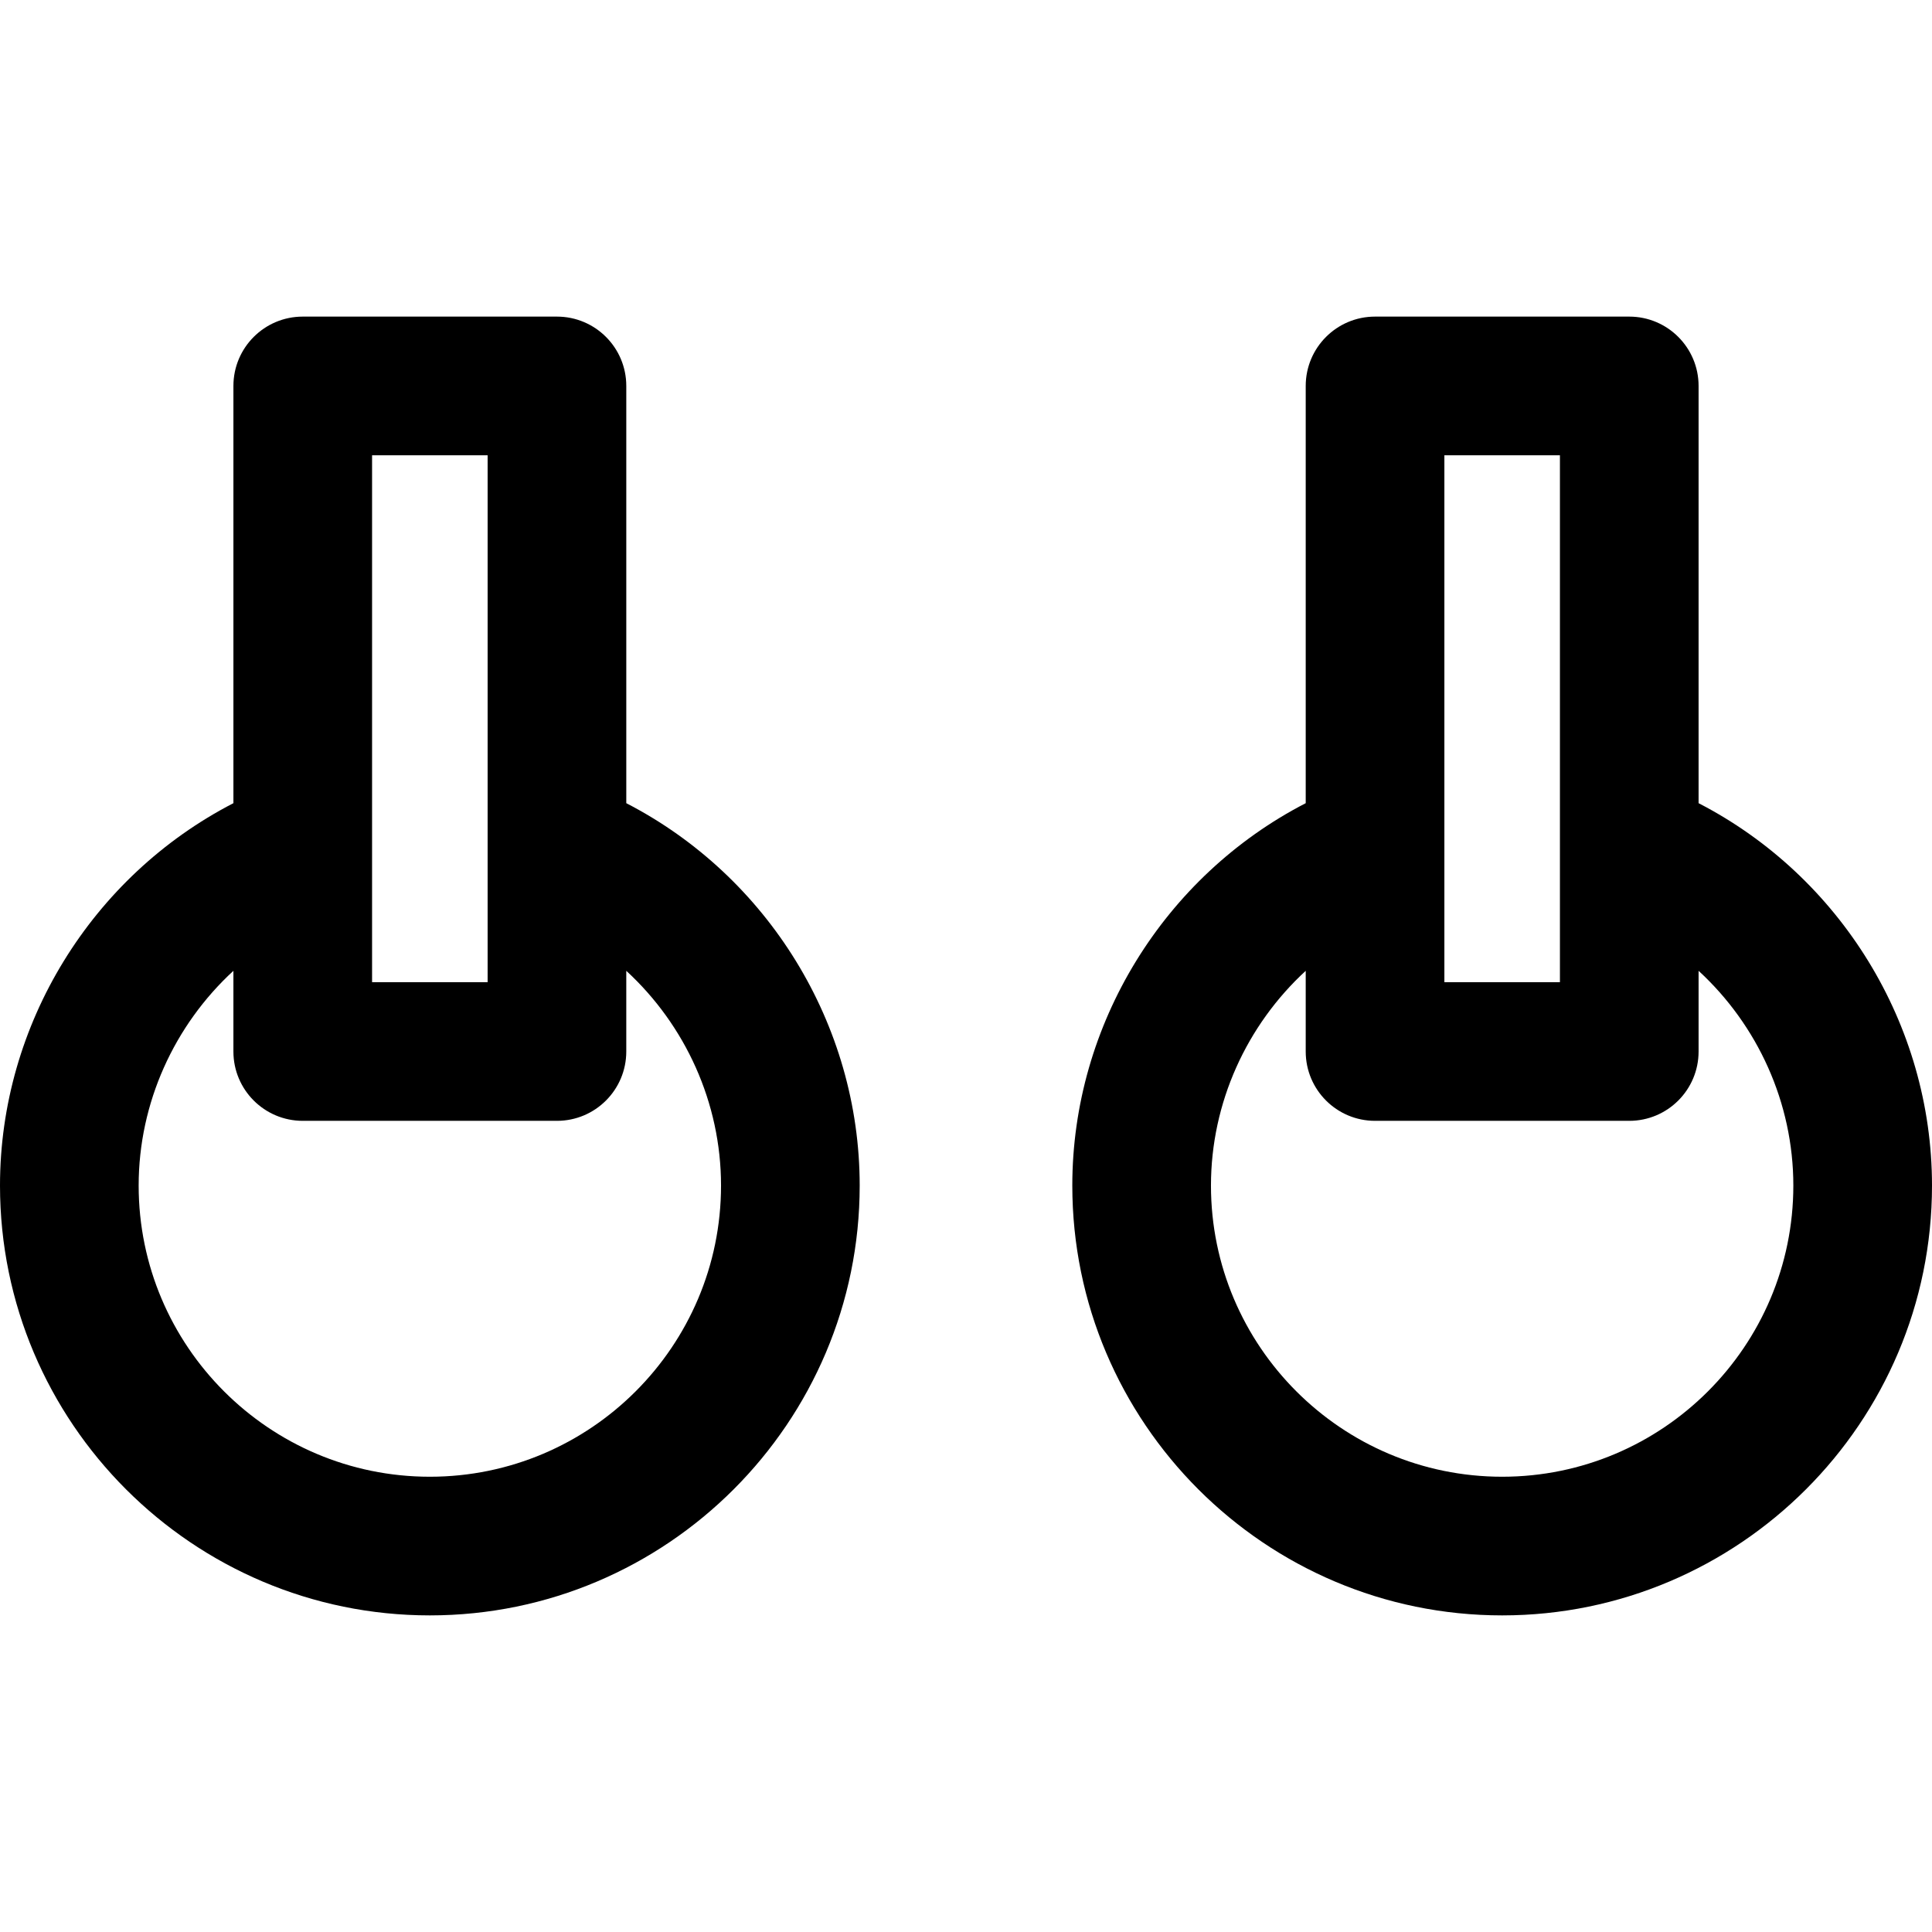 <?xml version="1.0" encoding="iso-8859-1"?>
<!-- Uploaded to: SVG Repo, www.svgrepo.com, Generator: SVG Repo Mixer Tools -->
<svg fill="#000000" height="800px" width="800px" version="1.1" id="Layer_1" xmlns="http://www.w3.org/2000/svg" xmlns:xlink="http://www.w3.org/1999/xlink" 
	 viewBox="0 0 512 512" xml:space="preserve">
<g>
	<g>
		<path d="M165.972,212.851V102.277c0-10.147-8.226-18.373-18.373-18.373H80.23c-10.147,0-18.373,8.226-18.373,18.373v110.574
			C24.394,232.176,0,271.407,0,314.182c0,62.812,51.102,113.914,113.914,113.914s113.914-51.102,113.914-113.914
			C227.829,271.407,203.435,232.175,165.972,212.851z M98.603,120.65h30.622c0,15.315,0,124.088,0,139.637H98.603
			C98.603,244.738,98.603,135.966,98.603,120.65z M113.914,391.35c-42.55,0-77.168-34.618-77.168-77.168
			c0-21.952,9.481-42.527,25.11-56.906v21.384c0,10.147,8.226,18.373,18.373,18.373h67.369c10.147,0,18.373-8.226,18.373-18.373
			v-21.384c15.63,14.379,25.11,34.953,25.11,56.906C191.082,356.732,156.465,391.35,113.914,391.35z"/>
	</g>
</g>
<g>
	<g>
		<path d="M450.143,212.851V102.277c0-10.147-8.226-18.373-18.373-18.373h-67.369c-10.147,0-18.373,8.226-18.373,18.373v110.574
			c-37.463,19.325-61.857,58.556-61.857,101.331c0,62.812,51.102,113.914,113.914,113.914S512,376.994,512,314.182
			C512,271.407,487.606,232.176,450.143,212.851z M382.774,120.65h30.622c0,15.315,0,124.088,0,139.637h-30.622
			C382.774,244.738,382.774,135.966,382.774,120.65z M398.086,391.35c-42.55,0-77.168-34.618-77.168-77.168
			c0-21.952,9.481-42.527,25.11-56.906v21.384c0,10.147,8.226,18.373,18.373,18.373h67.369c10.147,0,18.373-8.226,18.373-18.373
			v-21.384c15.63,14.379,25.11,34.953,25.11,56.906C475.253,356.732,440.636,391.35,398.086,391.35z"/>
	</g>
</g>
</svg>